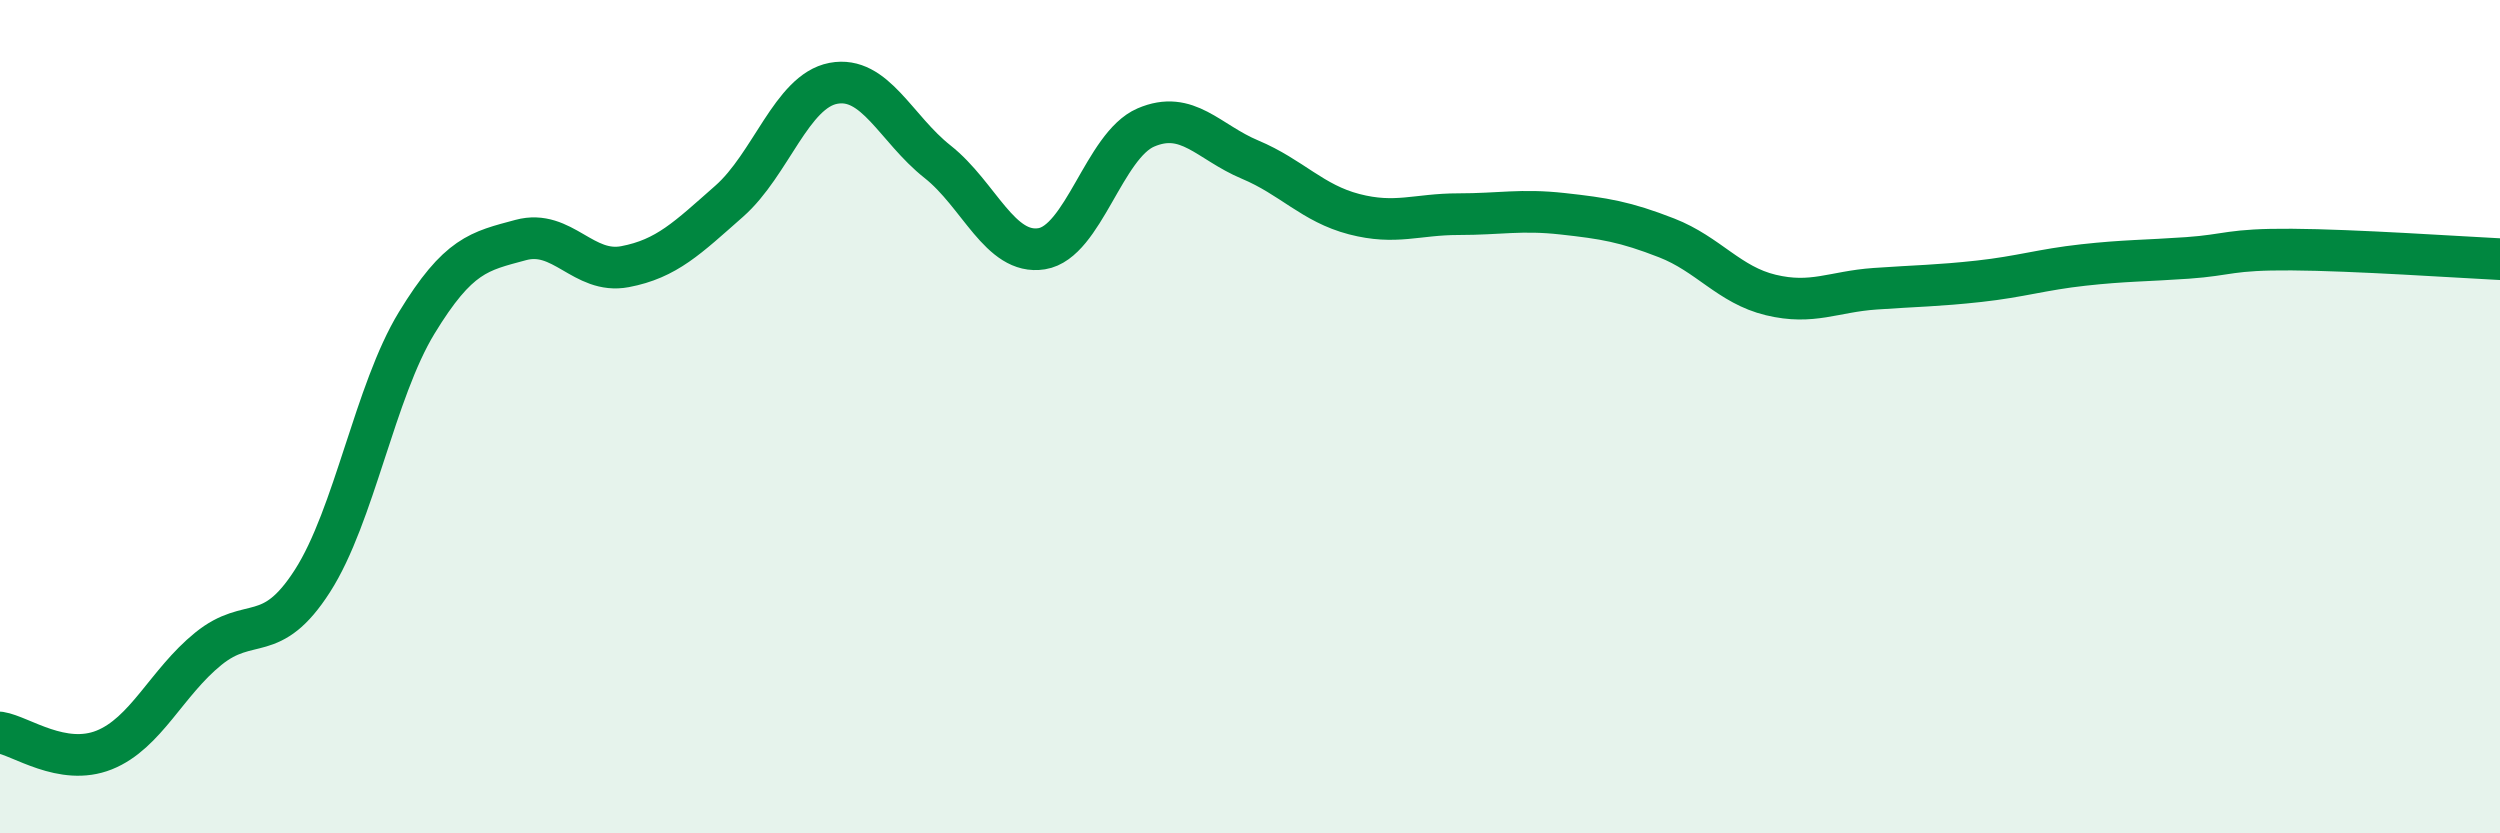 
    <svg width="60" height="20" viewBox="0 0 60 20" xmlns="http://www.w3.org/2000/svg">
      <path
        d="M 0,17.58 C 0.5,17.66 1.5,18.4 2.5,18 C 3.5,17.6 4,16.38 5,15.57 C 6,14.76 6.5,15.5 7.5,13.94 C 8.5,12.38 9,9.39 10,7.75 C 11,6.11 11.5,6.03 12.5,5.76 C 13.5,5.49 14,6.59 15,6.4 C 16,6.21 16.5,5.71 17.5,4.83 C 18.5,3.95 19,2.19 20,2 C 21,1.81 21.5,3.09 22.5,3.88 C 23.5,4.67 24,6.13 25,5.97 C 26,5.81 26.5,3.49 27.5,3.06 C 28.5,2.63 29,3.41 30,3.83 C 31,4.25 31.5,4.88 32.5,5.14 C 33.5,5.4 34,5.14 35,5.14 C 36,5.14 36.5,5.02 37.5,5.13 C 38.5,5.24 39,5.32 40,5.71 C 41,6.1 41.5,6.84 42.5,7.08 C 43.5,7.32 44,7 45,6.93 C 46,6.86 46.5,6.86 47.5,6.75 C 48.5,6.64 49,6.47 50,6.36 C 51,6.25 51.5,6.26 52.5,6.19 C 53.5,6.12 53.5,5.98 55,5.99 C 56.5,6 59,6.17 60,6.22L60 20L0 20Z"
        fill="#008740"
        opacity="0.1"
        stroke-linecap="round"
        stroke-linejoin="round"
      />
      <path
        d="M 0,17.58 C 0.5,17.66 1.5,18.4 2.5,18 C 3.5,17.6 4,16.38 5,15.57 C 6,14.76 6.5,15.5 7.5,13.94 C 8.5,12.38 9,9.39 10,7.75 C 11,6.11 11.5,6.03 12.5,5.76 C 13.5,5.49 14,6.59 15,6.4 C 16,6.21 16.5,5.71 17.5,4.83 C 18.5,3.95 19,2.19 20,2 C 21,1.81 21.5,3.09 22.5,3.88 C 23.5,4.67 24,6.13 25,5.97 C 26,5.81 26.5,3.49 27.5,3.06 C 28.5,2.63 29,3.41 30,3.83 C 31,4.25 31.5,4.88 32.5,5.14 C 33.5,5.4 34,5.14 35,5.14 C 36,5.14 36.5,5.02 37.5,5.13 C 38.5,5.24 39,5.32 40,5.71 C 41,6.1 41.5,6.84 42.5,7.08 C 43.5,7.32 44,7 45,6.93 C 46,6.86 46.5,6.86 47.5,6.75 C 48.5,6.64 49,6.47 50,6.36 C 51,6.25 51.5,6.26 52.5,6.19 C 53.5,6.12 53.5,5.98 55,5.99 C 56.5,6 59,6.17 60,6.22"
        stroke="#008740"
        stroke-width="1"
        fill="none"
        stroke-linecap="round"
        stroke-linejoin="round"
      />
    </svg>
  